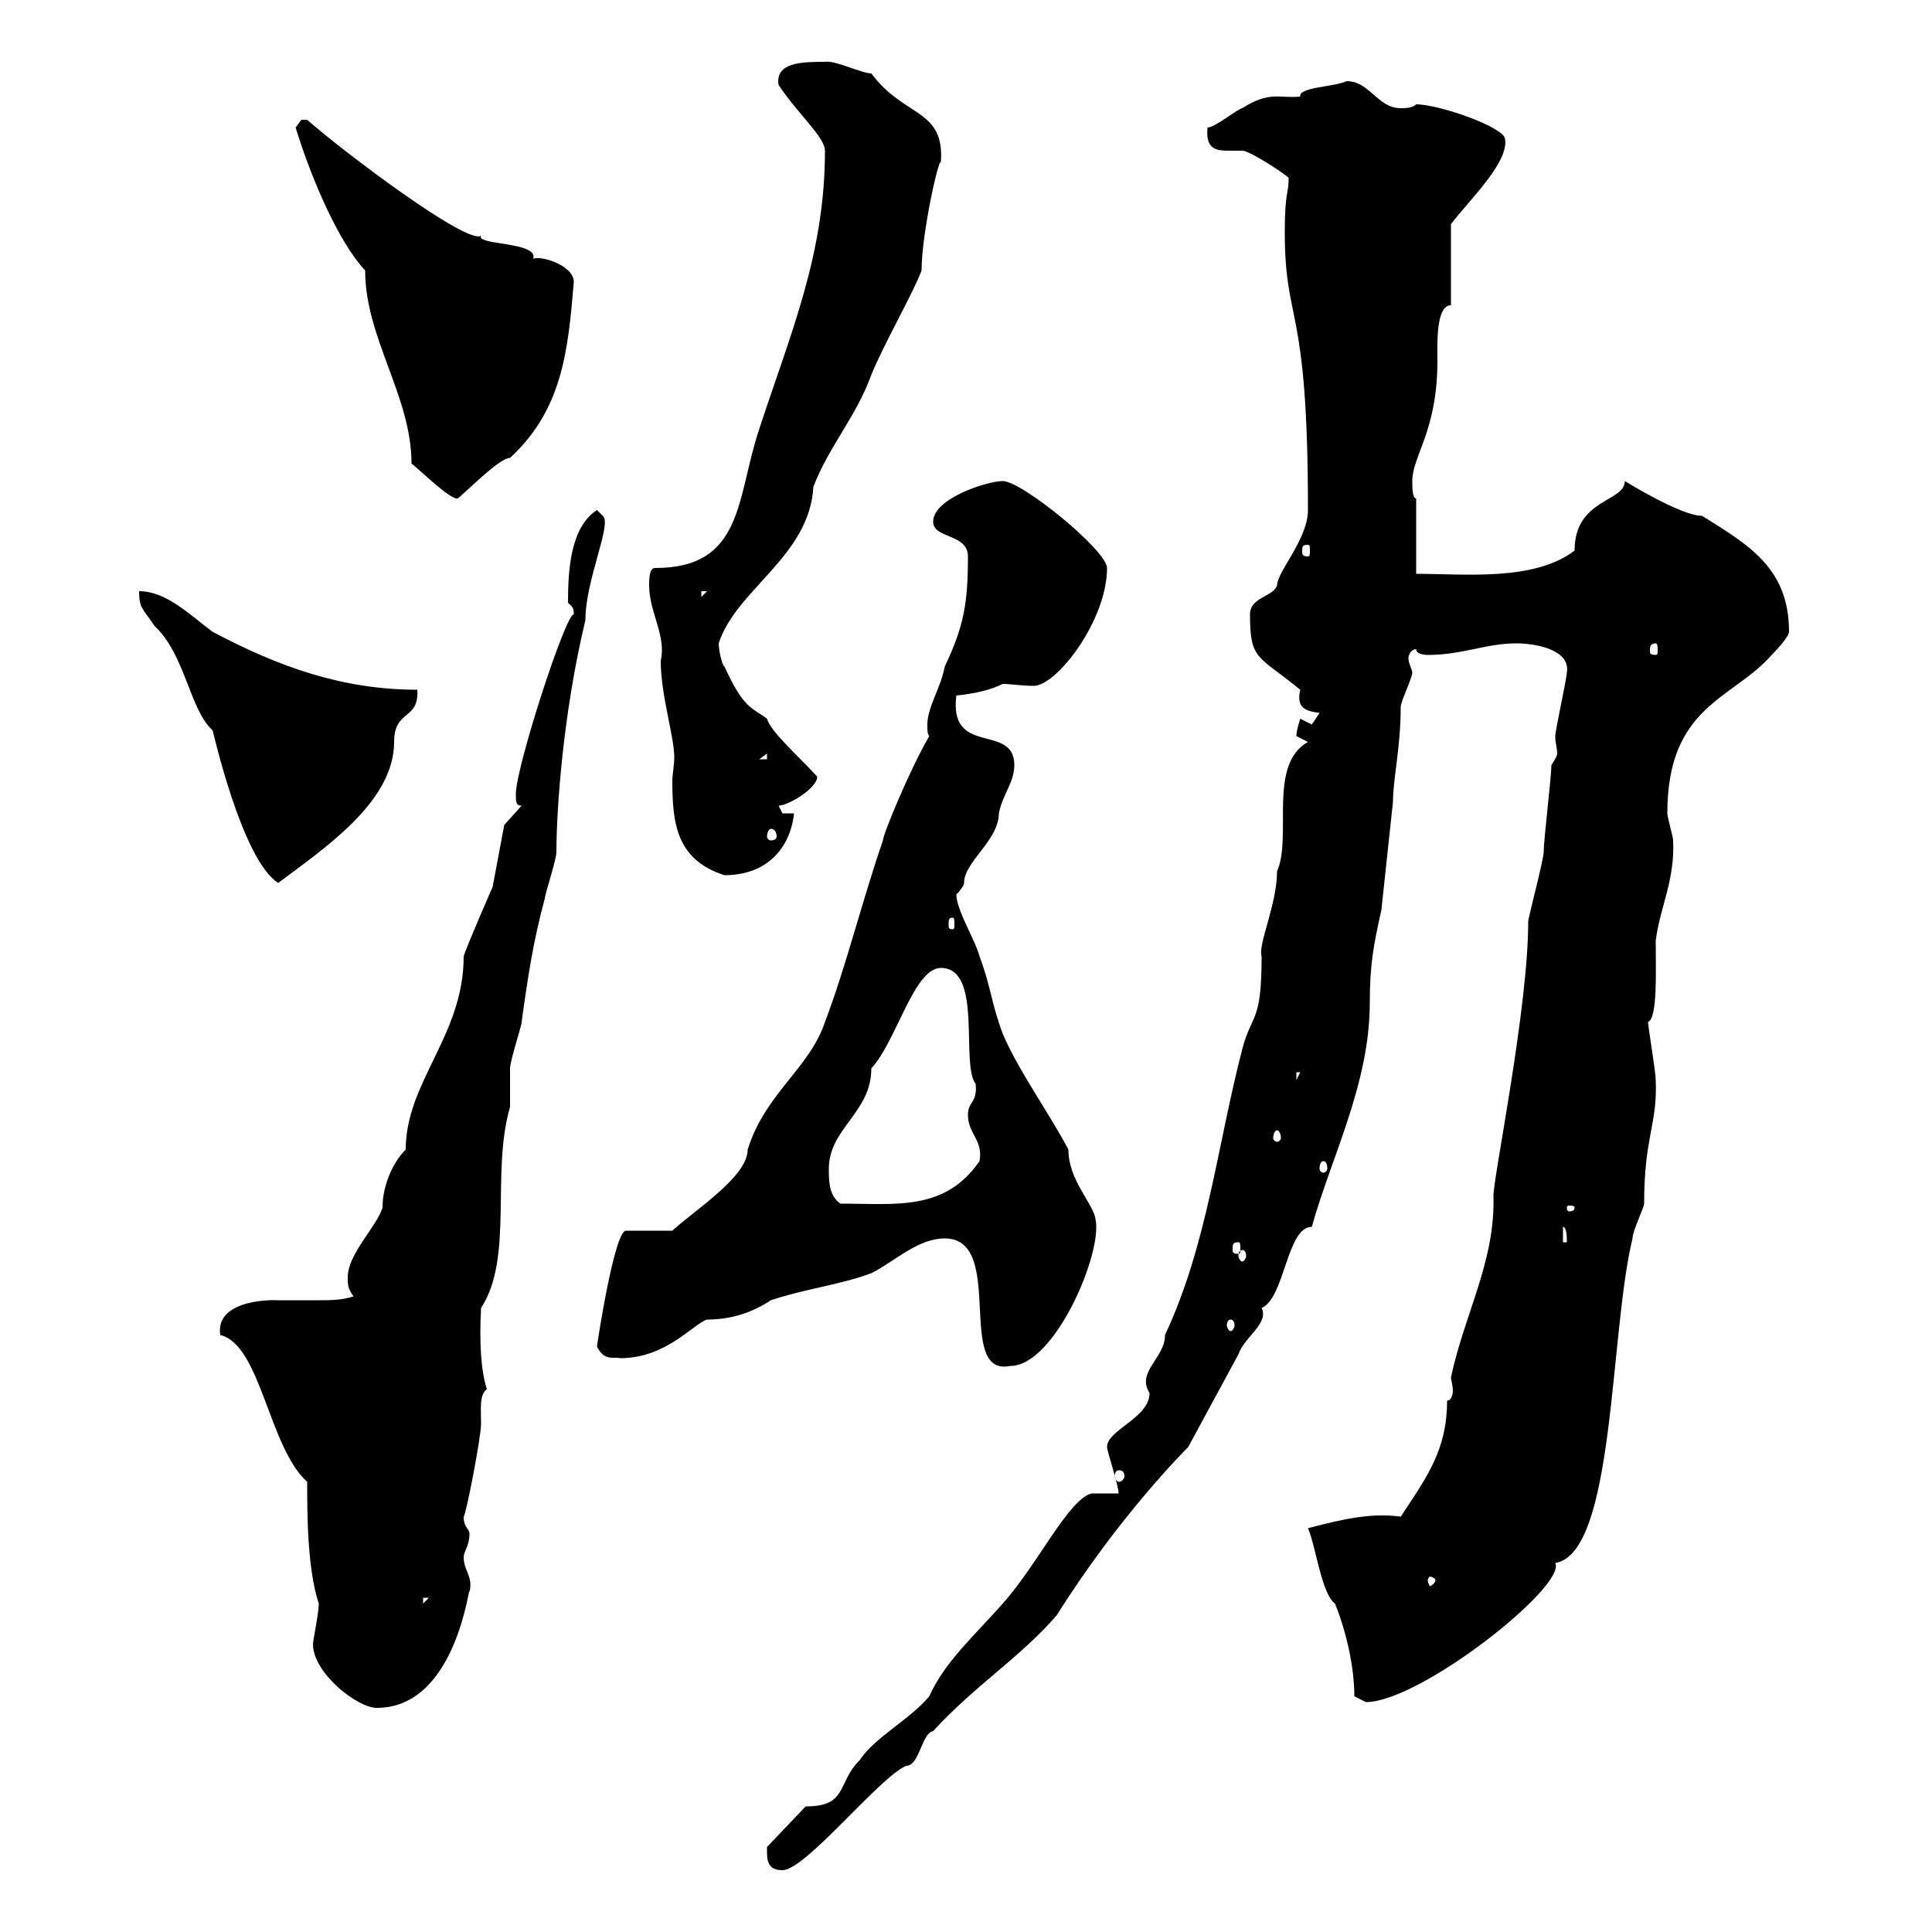 <svg xmlns="http://www.w3.org/2000/svg" xmlns:xlink="http://www.w3.org/1999/xlink" width="300" height="300"><path d="M119.10 287.70C119.10 289.50 119.70 290.40 121.50 290.40C125.10 290.40 136.50 276 140.70 274.20C142.80 274.20 143.10 269.10 144.90 268.80C151.50 261.60 158.40 257.40 164.10 250.80C173.70 235.50 183.90 225.30 184.50 224.70L192.30 210.30C193.20 207.60 197.10 205.50 195.90 203.10C199.50 201.60 199.80 190.50 203.70 190.50C206.70 179.70 212.70 168.30 212.70 155.70C212.70 149.70 213.30 146.70 214.50 141.30C215.10 135.90 215.70 129.90 216.30 124.50C216.30 120.90 217.50 116.10 217.50 109.80C217.50 108.90 219.30 105.30 219.30 104.40C219.30 104.10 218.70 102.90 218.70 102.30C218.70 101.40 219.30 100.80 219.90 100.80C219.90 101.70 221.70 101.70 221.70 101.70C227.10 101.70 230.70 99.90 235.50 99.90C238.20 99.90 243.90 100.80 243.30 104.40C243.30 105.30 241.50 113.40 241.50 114.30C241.50 115.50 241.80 116.10 241.80 117C241.80 117.30 241.50 117.90 240.90 118.80C240.90 120.60 239.70 130.50 239.70 132.30C239.70 133.50 237.30 142.50 237.30 143.10C237.30 156.60 231.90 182.70 231.90 185.70C232.20 195.90 227.40 204 225.30 213.90C225.30 214.20 225.60 215.10 225.60 216C225.60 216.60 225.30 217.50 224.70 217.50C224.70 225 221.70 229.20 217.50 235.50C213 234.90 208.80 235.80 203.10 237.30C204.30 240 205.20 247.50 207.30 249C209.10 253.50 210.30 258.90 210.30 263.40C210.30 263.40 212.10 264.30 212.10 264.30C220.50 264.30 243.30 246.30 241.50 242.70C250.80 241.20 249.90 207 253.50 192.30C253.50 191.10 255.30 187.50 255.30 186.90C255.30 176.40 257.40 174.60 257.10 167.70C257.10 166.50 255.90 159.30 255.90 158.70C257.40 158.10 257.10 150.90 257.10 146.10C257.70 141 260.10 136.80 259.80 130.50C259.80 129.90 258.90 126.90 258.90 126.30C258.90 109.50 269.10 108.60 275.10 101.70C275.10 101.70 277.80 99 277.80 98.10C277.80 88.20 271.50 84.60 264.30 80.10C261 80.10 252.30 74.70 252.30 74.70C252.30 78 244.50 77.40 244.50 85.50C238.20 90.30 227.40 89.10 219.90 89.10L219.90 77.40C219.30 77.40 219.30 75.60 219.30 74.70C219.30 70.80 223.20 66.90 223.20 56.10C223.20 53.70 222.90 47.40 225.30 47.40L225.30 34.80C228.30 30.90 234.30 25.20 233.70 21.60C233.70 19.80 223.50 16.20 219.90 16.20C219.30 16.80 218.10 16.80 217.50 16.80C213.90 16.80 212.70 12.60 209.10 12.60C207.30 13.50 201.60 13.50 201.90 15C198.60 15.30 197.10 14.10 192.90 16.80C192.30 16.80 188.70 19.80 187.50 19.80C187.20 23.10 188.70 23.40 190.80 23.40C191.40 23.40 192.30 23.40 192.90 23.40C194.10 23.40 199.50 27 200.10 27.60C200.10 30.30 199.50 29.70 199.50 36C199.50 50.70 203.10 46.50 203.10 79.20C203.10 83.70 198.30 88.80 198.30 90.90C197.70 92.70 194.10 92.70 194.10 95.40C194.10 102.60 195.30 101.70 201.90 107.10C201.30 109.80 202.50 110.40 204.90 110.70C204.90 110.70 203.70 112.50 203.70 112.50C203.70 112.50 201.90 111.60 201.90 111.60C201.90 111.60 201.30 113.40 201.30 114.30C201.30 114.30 203.10 115.20 203.10 115.20C196.80 118.80 200.70 129.90 198.30 135.30C198.30 140.40 195.30 146.70 195.90 148.50C195.90 159 194.40 157.20 192.90 162.90C189 177.90 187.50 193.20 180.90 207.30C180.90 210.90 176.40 213 178.50 216.30C178.50 220.20 171.90 222 171.90 224.70C171.90 225.30 173.70 230.70 173.70 231.90L169.50 231.90C165.90 232.80 161.10 243 155.70 249C151.50 253.80 146.70 258 144.30 263.40C141.30 267 135.90 269.70 133.50 273.30C129.90 276.90 131.70 280.50 125.10 280.50L119.10 286.80C119.10 286.80 119.10 287.70 119.10 287.70ZM48.60 255.30C48.60 259.80 55.50 265.20 58.50 265.20C71.10 265.20 72.90 245.10 72.90 247.20C73.50 244.80 72 243.90 72 241.80C72 240.90 72.90 240 72.90 238.20C72.90 237.30 72 237.30 72 235.50C72.30 235.50 74.70 223.20 74.70 221.10C74.70 218.70 74.40 216.60 75.60 215.70C74.70 213 74.40 208.50 74.70 203.10C79.80 195.30 76.20 182.10 79.20 171.90C79.20 171.30 79.20 166.50 79.20 165.90C79.20 164.70 81 159.30 81 158.70C81.90 152.10 82.80 146.10 84.60 139.50C84.60 138.90 86.40 133.50 86.40 132.30C86.40 126.30 87.30 111.30 90.90 96.30C90.90 90 95.10 81.30 93.60 80.10L92.70 79.20C88.50 81.90 88.20 88.80 88.20 93.60C88.80 94.20 89.10 94.20 89.10 95.40C87.90 95.10 80.10 119.10 80.10 123.30C80.10 124.50 80.10 125.10 81 125.10L78.30 128.10L76.50 137.70C76.50 137.70 72.30 147.30 72 148.50C72 160.80 63 168 63 178.50C60.90 180.60 59.40 184.20 59.40 187.50C58.50 190.50 54 194.70 54 198.30C54 199.50 54 200.10 54.90 201.30C53.10 201.90 51.30 201.90 49.50 201.90C47.40 201.90 45 201.90 42.90 201.90C43.80 201.90 33.30 201.30 34.20 207.30C40.50 208.80 41.70 224.70 47.70 230.10C47.70 234.90 47.70 243.60 49.50 249C49.50 250.50 48.60 254.70 48.60 255.30ZM65.70 248.10L66.60 248.10L65.70 249ZM222.90 245.40C222.90 245.70 222.30 246.30 222 246.30C222 246.30 221.70 245.70 221.70 245.40C221.70 245.10 222 244.80 222 244.80C222.30 244.80 222.90 245.10 222.90 245.40ZM173.70 228.30C174.30 228.30 174.60 228.60 174.60 229.20C174.60 229.50 174.30 230.10 173.70 230.10C173.40 230.10 173.10 229.50 173.10 229.20C173.10 228.60 173.40 228.30 173.70 228.30ZM146.70 192.30C156.30 192.30 148.20 213.90 156.90 212.10C163.80 212.10 171.30 194.40 170.10 189.30C169.80 186.90 165.90 183.30 165.90 178.50C162.90 172.80 158.10 166.20 155.70 160.50C153.90 155.70 153.90 153.30 152.10 148.50C151.50 146.10 148.50 141.30 148.50 138.90C148.50 138.90 149.70 137.70 149.70 137.10C149.70 133.80 155.10 130.50 155.10 126.30C155.70 123.30 157.50 121.50 157.50 118.80C157.50 112.20 147.30 117.60 148.50 108C151.50 107.70 153.90 107.10 155.70 106.20C156.90 106.20 158.70 106.50 160.50 106.50C164.10 106.50 171.90 96.30 171.90 88.20C171.90 85.50 158.70 74.70 155.70 74.70C153.30 74.70 144.90 77.40 144.90 81C144.90 83.70 150.30 82.80 150.30 86.40C150.30 93.60 149.70 97.20 146.70 103.50C146.10 106.80 144 109.80 144 112.50C144 113.40 144 114 144.30 114.30C141.30 119.40 137.10 129.60 137.10 130.50C133.80 140.10 131.40 150 128.10 158.70C125.70 165.90 118.80 169.80 116.10 178.50C116.10 182.70 108 187.80 104.40 191.10L97.20 191.10C95.40 191.10 92.70 208.80 92.70 209.10C93.90 211.50 95.40 210.60 96.30 210.90C103.50 210.90 107.70 205.50 109.80 204.90C113.70 204.90 117 203.70 119.70 201.90C125.10 200.10 130.50 199.50 135.30 197.70C138.90 195.90 142.50 192.30 146.70 192.30ZM191.10 204.90C191.40 204.90 191.70 205.20 191.70 205.80C191.70 206.10 191.40 206.70 191.10 206.70C190.80 206.70 190.50 206.10 190.50 205.80C190.50 205.20 190.80 204.90 191.10 204.90ZM192.90 194.10C193.20 194.10 193.50 194.40 193.50 195C193.50 195.30 193.20 195.90 192.90 195.90C192.60 195.90 192.30 195.30 192.30 195C192.30 194.40 192.60 194.10 192.90 194.10ZM192.30 192.90C192.60 192.90 192.60 193.20 192.60 194.10C192.60 194.40 192.60 194.70 192.30 194.70C191.40 194.70 191.40 194.40 191.40 194.10C191.40 193.20 191.40 192.90 192.30 192.90ZM242.70 190.50C243.30 190.50 243.30 192.30 243.30 192.90L242.70 192.90ZM244.50 187.50C244.50 188.10 243.90 188.10 243.60 188.10C243.60 188.10 243.30 188.10 243.30 187.50C243.30 187.20 243.60 187.20 243.60 187.20C243.90 187.20 244.50 187.20 244.50 187.50ZM128.70 181.50C128.70 175.20 135.30 172.80 135.30 165.90C139.20 161.70 141.90 150.30 146.10 150.30C152.70 150.30 149.10 165.30 151.50 168.30C151.80 171.30 150.30 171 150.30 173.10C150.30 176.10 152.70 177 152.10 180.30C146.70 188.10 139.20 186.90 130.50 186.90C128.70 185.70 128.70 183.30 128.70 181.50ZM205.50 180.30C205.80 180.30 206.10 180.60 206.10 181.50C206.10 181.80 205.80 182.10 205.50 182.10C205.20 182.10 204.90 181.80 204.90 181.50C204.90 180.60 205.20 180.30 205.50 180.30ZM198.30 175.50C198.60 175.50 198.90 176.10 198.90 176.70C198.90 177 198.60 177.30 198.30 177.30C198 177.30 197.70 177 197.70 176.70C197.70 176.10 198 175.50 198.30 175.50ZM201.30 166.50L201.90 166.50L201.30 167.70ZM147.90 142.50C148.20 142.50 148.20 142.80 148.20 143.70C148.20 144 148.20 144.30 147.90 144.30C147.30 144.30 147.30 144 147.30 143.70C147.30 142.80 147.30 142.50 147.90 142.50ZM21.60 91.80C21.60 94.50 22.20 94.50 24 97.20C28.80 101.70 29.40 110.10 33 113.40C33 113.10 37.50 133.50 43.20 137.10C50.40 131.70 61.20 124.50 61.20 115.20C61.20 110.10 65.10 111.90 64.80 107.10C53.10 107.10 43.20 103.50 33 98.10C29.40 95.40 25.80 91.80 21.60 91.80ZM100.80 90.90C100.80 95.10 103.50 98.70 102.60 102.60C102.60 108 104.70 114.30 104.70 117.60C104.70 118.80 104.40 120.30 104.40 121.20C104.40 127.80 105 133.50 112.50 135.90C119.10 135.90 122.70 131.70 123.30 126.30L121.50 126.30C121.50 126.30 120.90 125.10 120.90 125.10C122.40 125.10 126.90 122.40 126.90 120.60C124.20 117.60 119.70 113.70 119.10 111.60C116.70 109.80 115.50 110.10 112.50 103.50C112.20 103.50 111.60 101.10 111.60 99.90C114.30 91.50 125.70 86.40 126.30 75.60C128.70 69.30 132.90 64.80 135.30 58.20C137.10 53.70 141.90 45.30 143.10 42C143.10 36.30 145.80 24.30 146.10 25.20C146.70 16.80 140.40 18.30 135.30 11.40C133.80 11.40 129.60 9.30 128.10 9.60C124.80 9.60 120.30 9.60 120.90 13.20C123.90 17.70 128.10 21.30 128.10 23.40C128.10 39.60 122.70 51.90 117.90 66.60C114.30 77.40 115.50 88.20 101.70 88.20C100.80 88.20 100.80 90 100.80 90.90ZM119.70 128.70C120.30 128.70 120.60 129.30 120.60 129.90C120.60 130.20 120.30 130.50 119.70 130.50C119.40 130.50 119.10 130.20 119.10 129.90C119.10 129.30 119.40 128.70 119.70 128.70ZM119.10 117L119.10 117.90L117.90 117.90ZM257.10 99.90C257.40 99.90 257.40 100.50 257.40 101.10C257.40 101.40 257.40 101.70 257.10 101.70C256.20 101.70 256.20 101.40 256.20 101.10C256.20 100.50 256.20 99.90 257.10 99.90ZM108.90 91.80L109.80 91.80L108.90 92.70ZM203.10 84.60C203.40 84.60 203.40 84.90 203.40 85.50C203.40 86.10 203.40 86.40 203.10 86.40C202.20 86.40 202.20 86.10 202.20 85.50C202.20 84.90 202.20 84.60 203.10 84.60ZM45.90 19.80C48.30 27.60 52.50 37.50 56.70 42C56.70 52.50 63.90 61.50 63.90 72C64.50 72.30 69.90 77.70 71.10 77.40C73.50 75.30 77.70 71.10 79.20 71.10C87.30 63.60 88.20 54.60 89.10 43.80C89.10 41.10 83.70 39.60 82.80 40.20C83.70 37.50 73.80 38.10 74.70 36.60C72.60 38.10 53.10 23.40 47.70 18.60C47.70 18.60 47.70 18.60 46.80 18.60C46.80 18.60 45.90 19.80 45.90 19.80Z"/></svg>